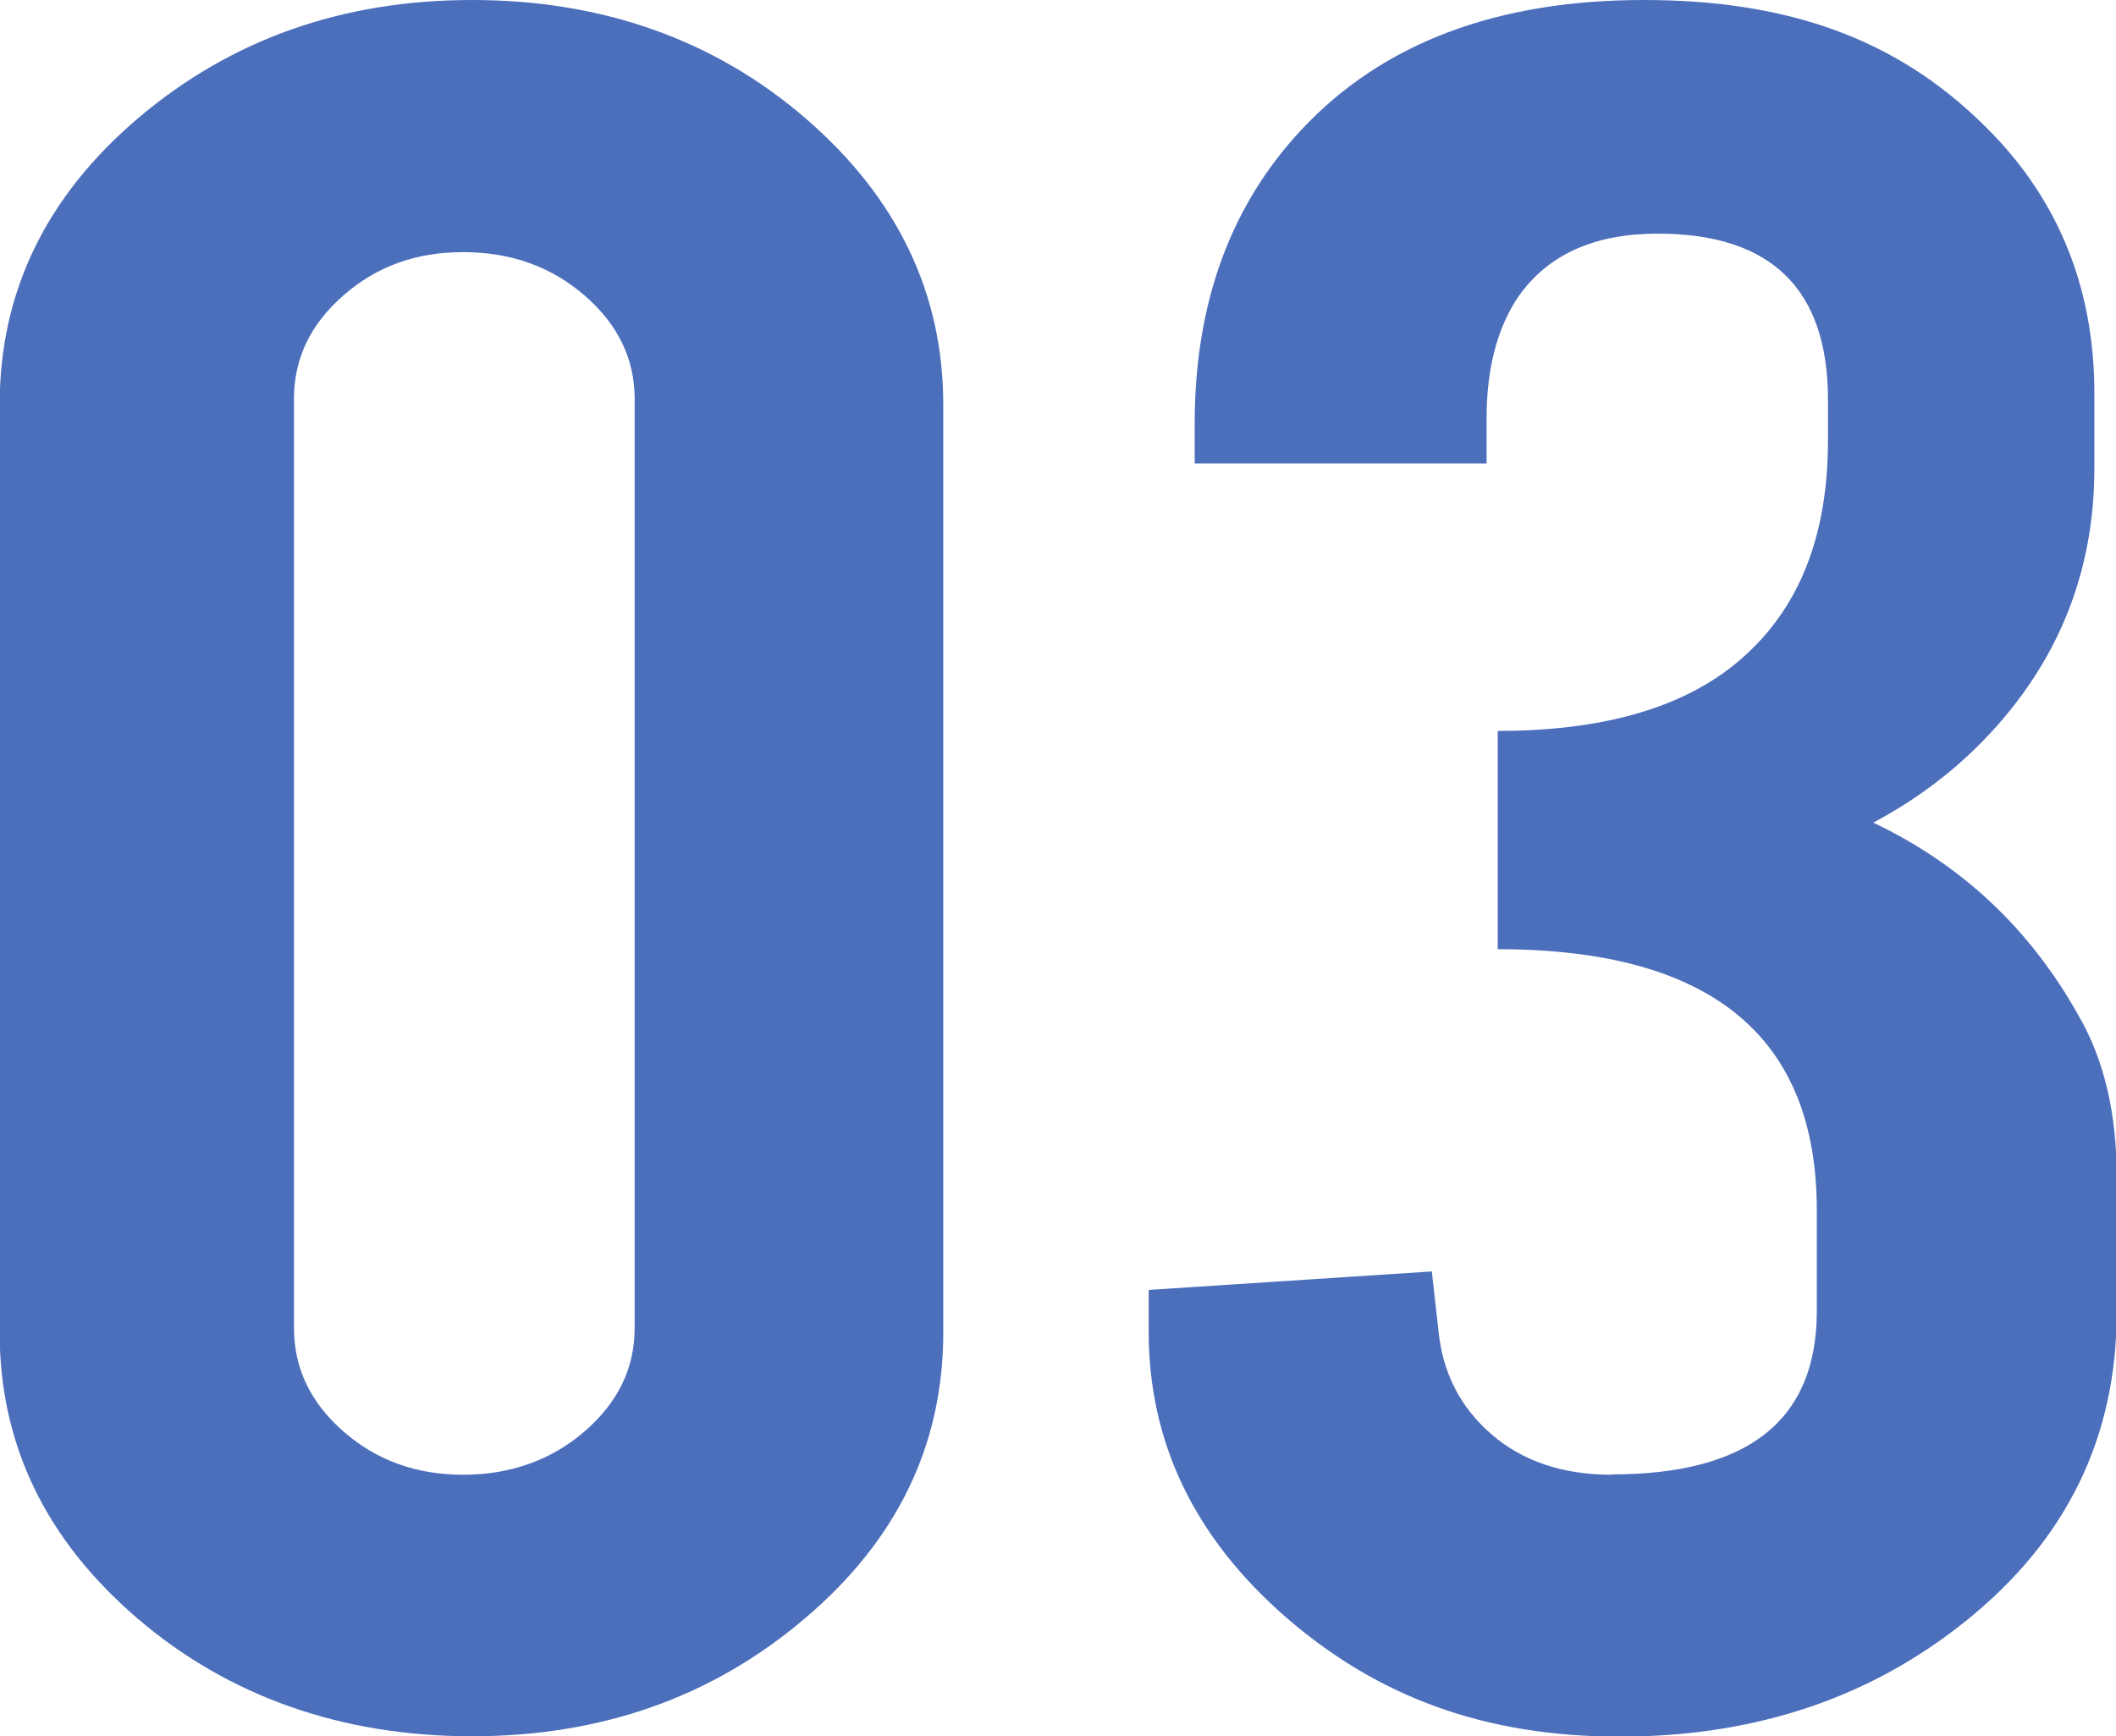 <?xml version="1.0" encoding="UTF-8"?>
<svg id="Layer_1" data-name="Layer 1" xmlns="http://www.w3.org/2000/svg" viewBox="0 0 60.68 49.79">
  <defs>
    <style>
      .cls-1 {
        fill: #4c6fbc;
      }
    </style>
  </defs>
  <path class="cls-1" d="M27.05,38.21c0,3.23-1.33,5.97-3.98,8.21-2.65,2.25-5.83,3.37-9.54,3.37s-6.97-1.13-9.6-3.39c-2.63-2.26-3.94-4.99-3.94-8.19V11.61c0-3.23,1.32-5.97,3.98-8.23C6.63,1.13,9.81,0,13.54,0s6.96,1.14,9.58,3.41c2.62,2.27,3.93,5.01,3.93,8.2v26.6ZM18.2,11.44c0-1.15-.48-2.14-1.44-2.97s-2.12-1.24-3.48-1.24-2.48.41-3.43,1.24c-.95.83-1.42,1.81-1.42,2.97v26.64c0,1.15.47,2.14,1.42,2.97.95.83,2.09,1.24,3.43,1.24s2.52-.41,3.48-1.24,1.44-1.81,1.44-2.97V11.44Z"/>
  <path class="cls-1" d="M46.22,42.28c3.92,0,5.88-1.56,5.88-4.68v-2.9c0-4.99-3.05-7.48-9.15-7.48v-6.26c3.3,0,5.73-.79,7.31-2.37,1.44-1.42,2.16-3.4,2.16-5.96v-1.17c0-3.17-1.63-4.76-4.88-4.76-1.81,0-3.13.59-3.98,1.78-.62.9-.93,2.08-.93,3.53v1.28h-8.37v-1.15c0-3.44,1.03-6.26,3.08-8.44,2.32-2.47,5.59-3.7,9.8-3.7s7.24,1.16,9.65,3.49c2.18,2.08,3.27,4.68,3.27,7.8v2.13c0,3.02-1.06,5.62-3.17,7.8-.91.94-1.97,1.73-3.17,2.37,2.54,1.21,4.5,3.05,5.89,5.54.73,1.26,1.09,2.8,1.09,4.61v3.89c0,3.59-1.44,6.53-4.31,8.84-2.75,2.22-6.06,3.33-9.94,3.33s-6.94-1.14-9.57-3.42c-2.62-2.28-3.94-5.01-3.94-8.19v-1.2l8.12-.53.19,1.7c.12,1.21.63,2.2,1.52,2.97.89.77,2.04,1.16,3.45,1.16Z"/>
</svg>